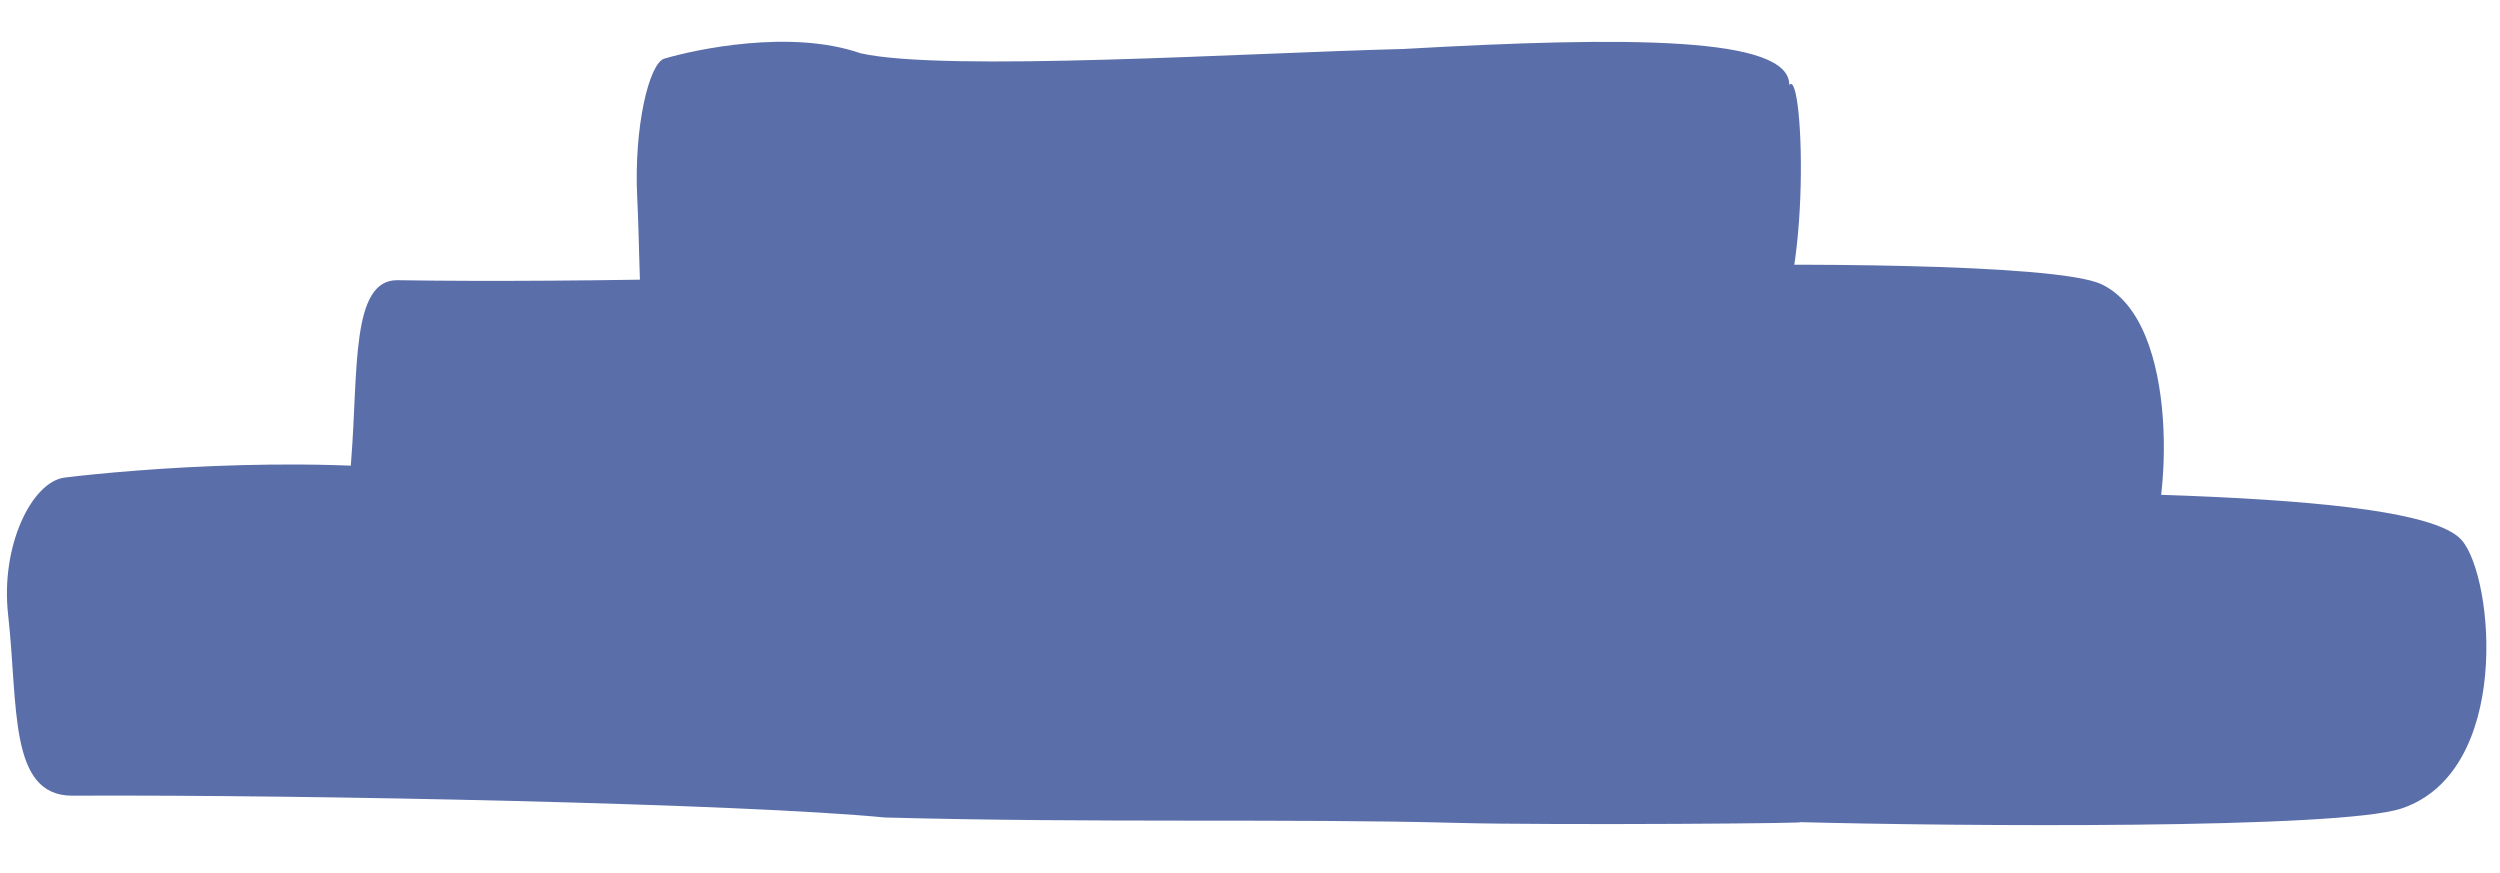<?xml version="1.0" encoding="UTF-8"?> <svg xmlns="http://www.w3.org/2000/svg" width="126" height="44" viewBox="0 0 126 44" fill="none"><path d="M52.837 19.43C49.461 18.85 39.272 18.732 33.591 18.978C32.08 19.037 32.335 14.443 32.115 9.932C31.943 6.423 32.712 3.183 33.484 2.955C35.049 2.491 39.84 1.457 43.372 2.685C47.623 3.642 62.831 2.664 70.719 2.469C82.082 1.826 90.204 1.835 90.18 4.283C90.947 3.321 91.371 15.826 88.751 17.768C87.268 18.867 78.217 19.022 74.432 18.934C75.379 18.956 68.706 19.3 66.365 19.246C62.387 19.154 57.883 19.548 52.837 19.43Z" fill="#5A6EA9"></path><path d="M49.997 13.318C44.739 13.96 28.876 14.264 20.033 14.122C17.68 14.092 18.059 18.681 17.7 23.197C17.418 26.709 18.603 29.936 19.803 30.15C22.238 30.586 29.693 31.532 35.196 30.238C41.819 29.204 65.491 29.904 77.771 29.953C95.457 30.389 106.705 30.226 108.176 27.849C109.353 25.947 109.974 16.216 105.903 14.322C103.598 13.25 89.508 13.261 83.616 13.418C85.089 13.379 74.703 13.157 71.058 13.254C64.864 13.419 57.853 13.108 49.997 13.318Z" fill="#5A6EA9"></path><path d="M44.606 41.202C37.414 40.508 15.726 40.047 3.638 40.102C0.421 40.11 0.921 35.523 0.411 31.004C0.011 27.488 1.619 24.273 3.258 24.07C6.587 23.659 16.774 22.786 24.302 24.134C33.361 25.234 65.722 24.767 82.509 24.838C106.687 24.577 122.066 24.85 124.086 27.242C125.703 29.156 126.591 38.894 121.033 40.748C117.886 41.797 98.623 41.648 90.567 41.432C92.581 41.486 78.382 41.606 73.4 41.473C64.931 41.247 55.347 41.489 44.606 41.202Z" fill="#5A6EA9"></path></svg> 